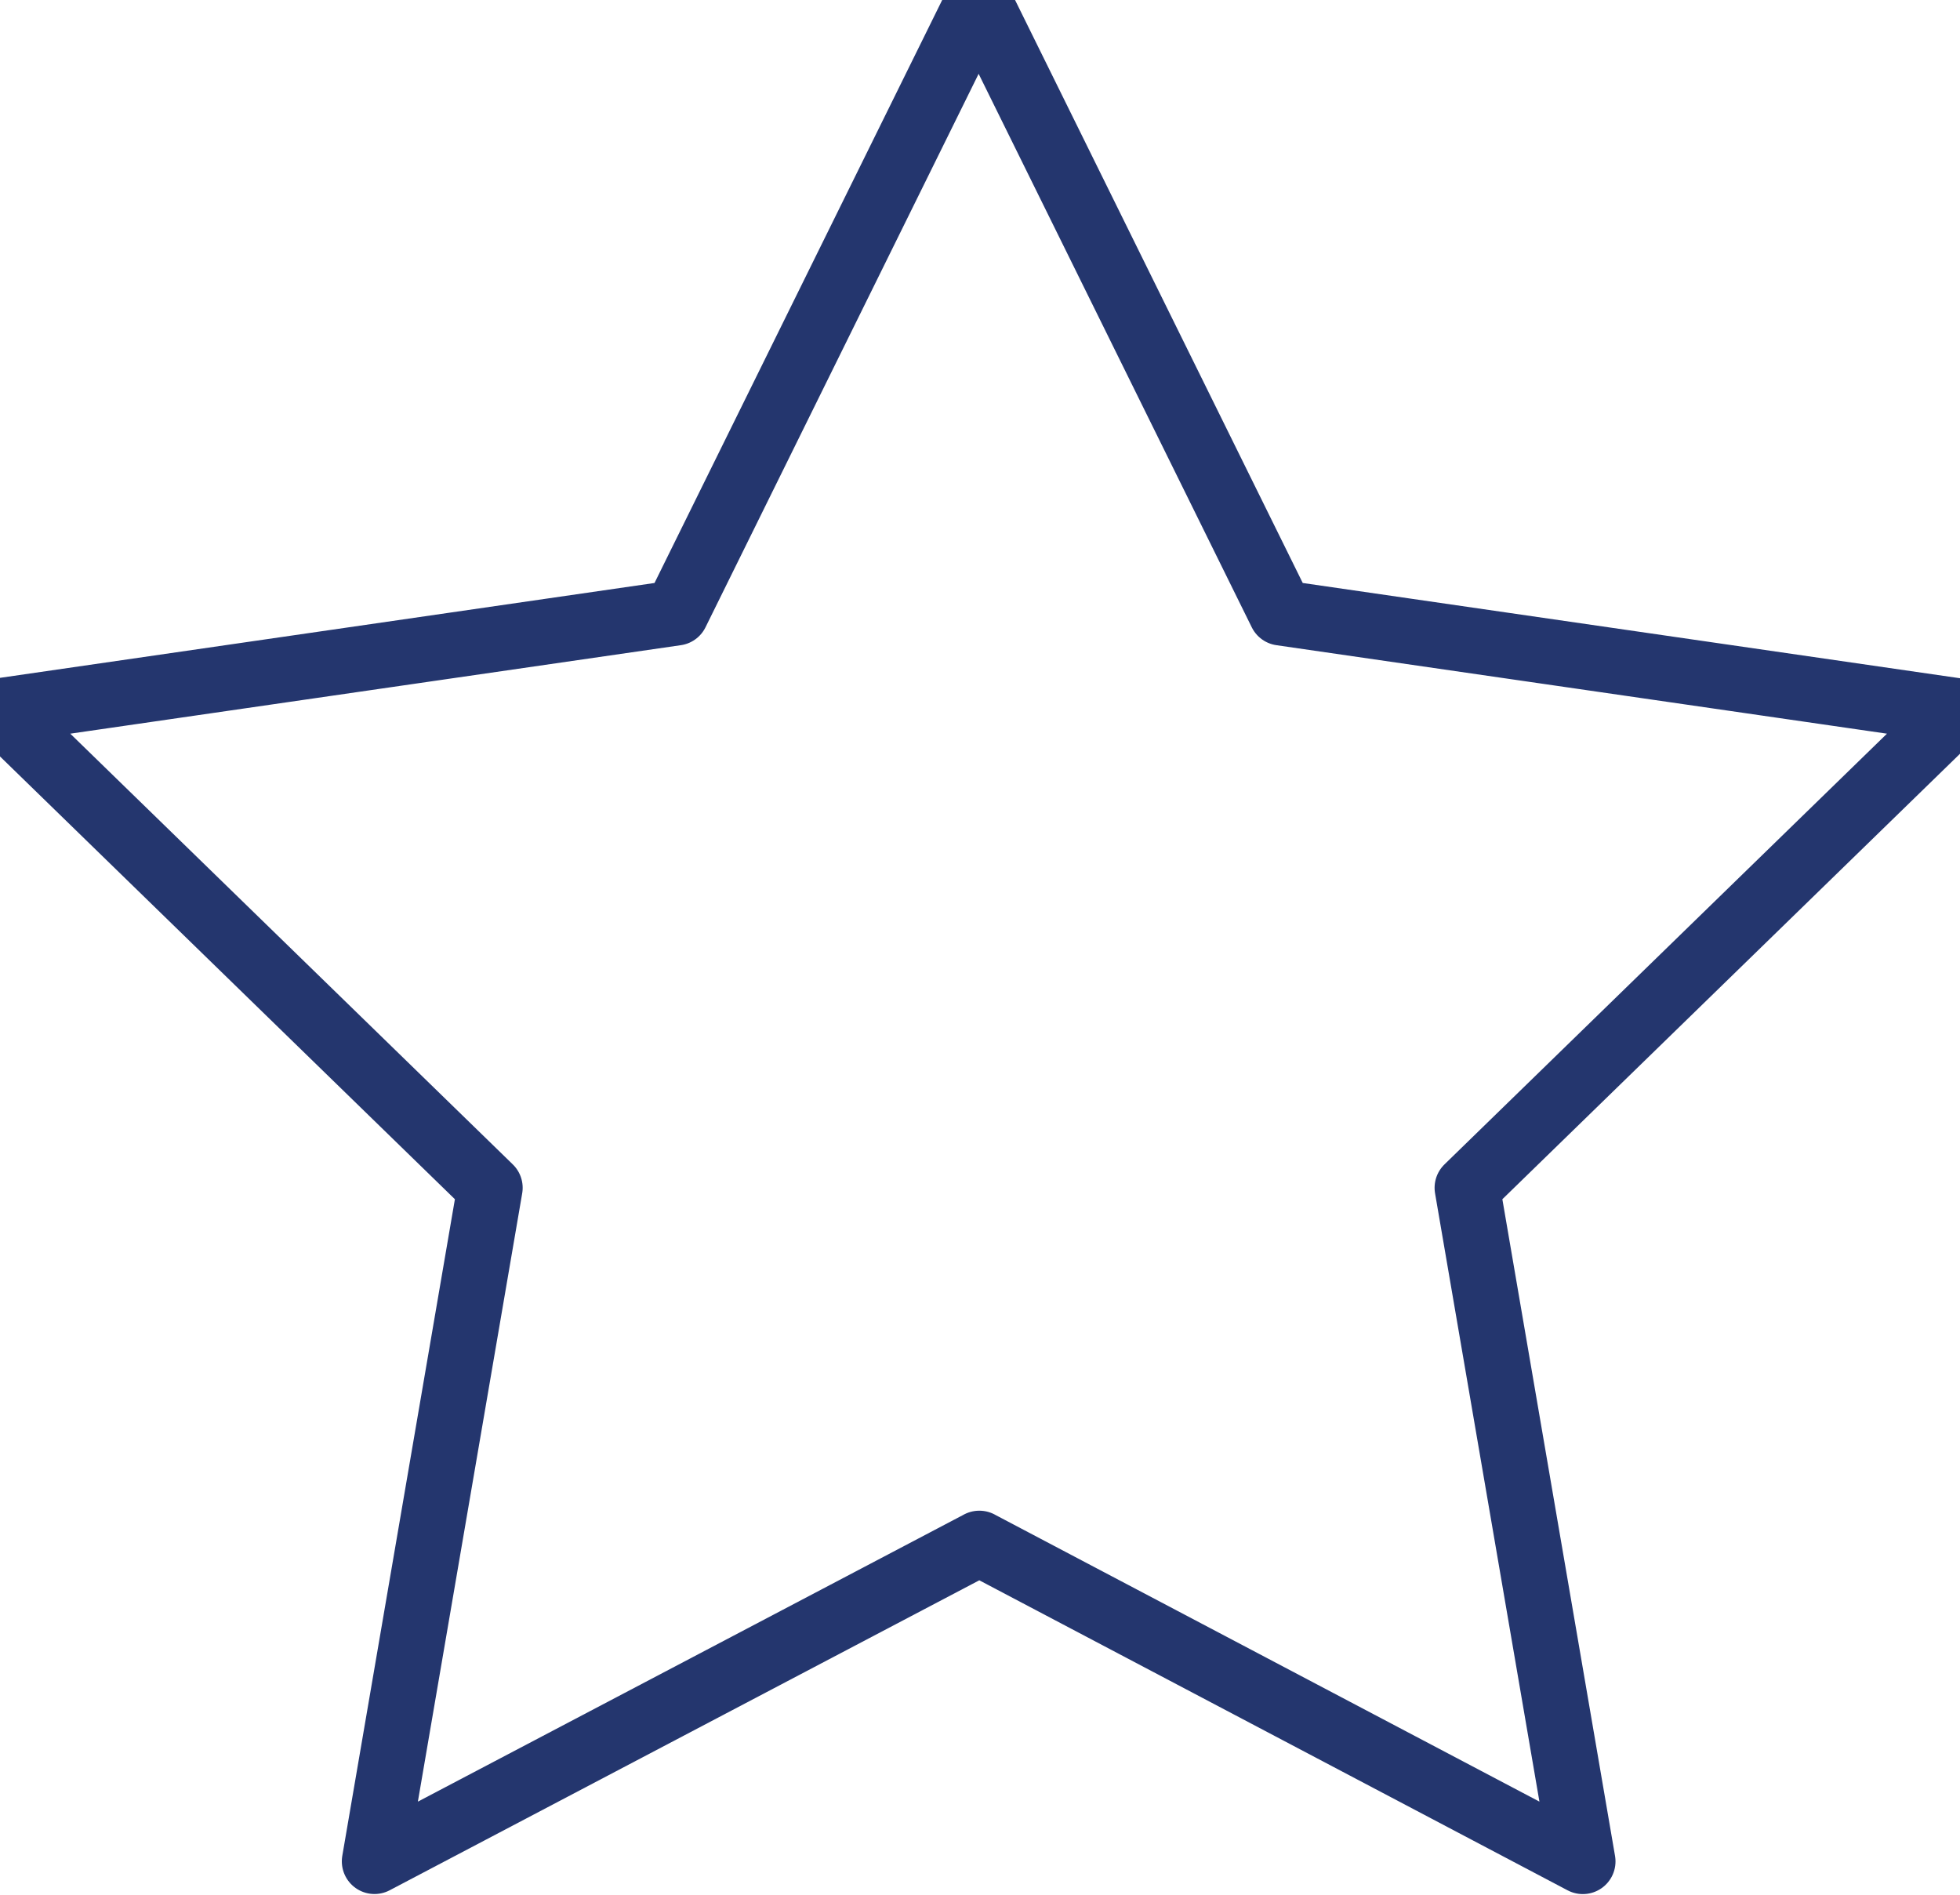 <svg width="30" height="29" fill="none" xmlns="http://www.w3.org/2000/svg"><path d="m14.99 23.622-9.258 4.867L7.5 18.18 0 10.88l10.35-1.5L14.979 0l4.629 9.38 10.35 1.5-7.5 7.3 1.769 10.31-9.238-4.868Z" stroke="#24366E" stroke-linecap="round" stroke-linejoin="round"/></svg>

